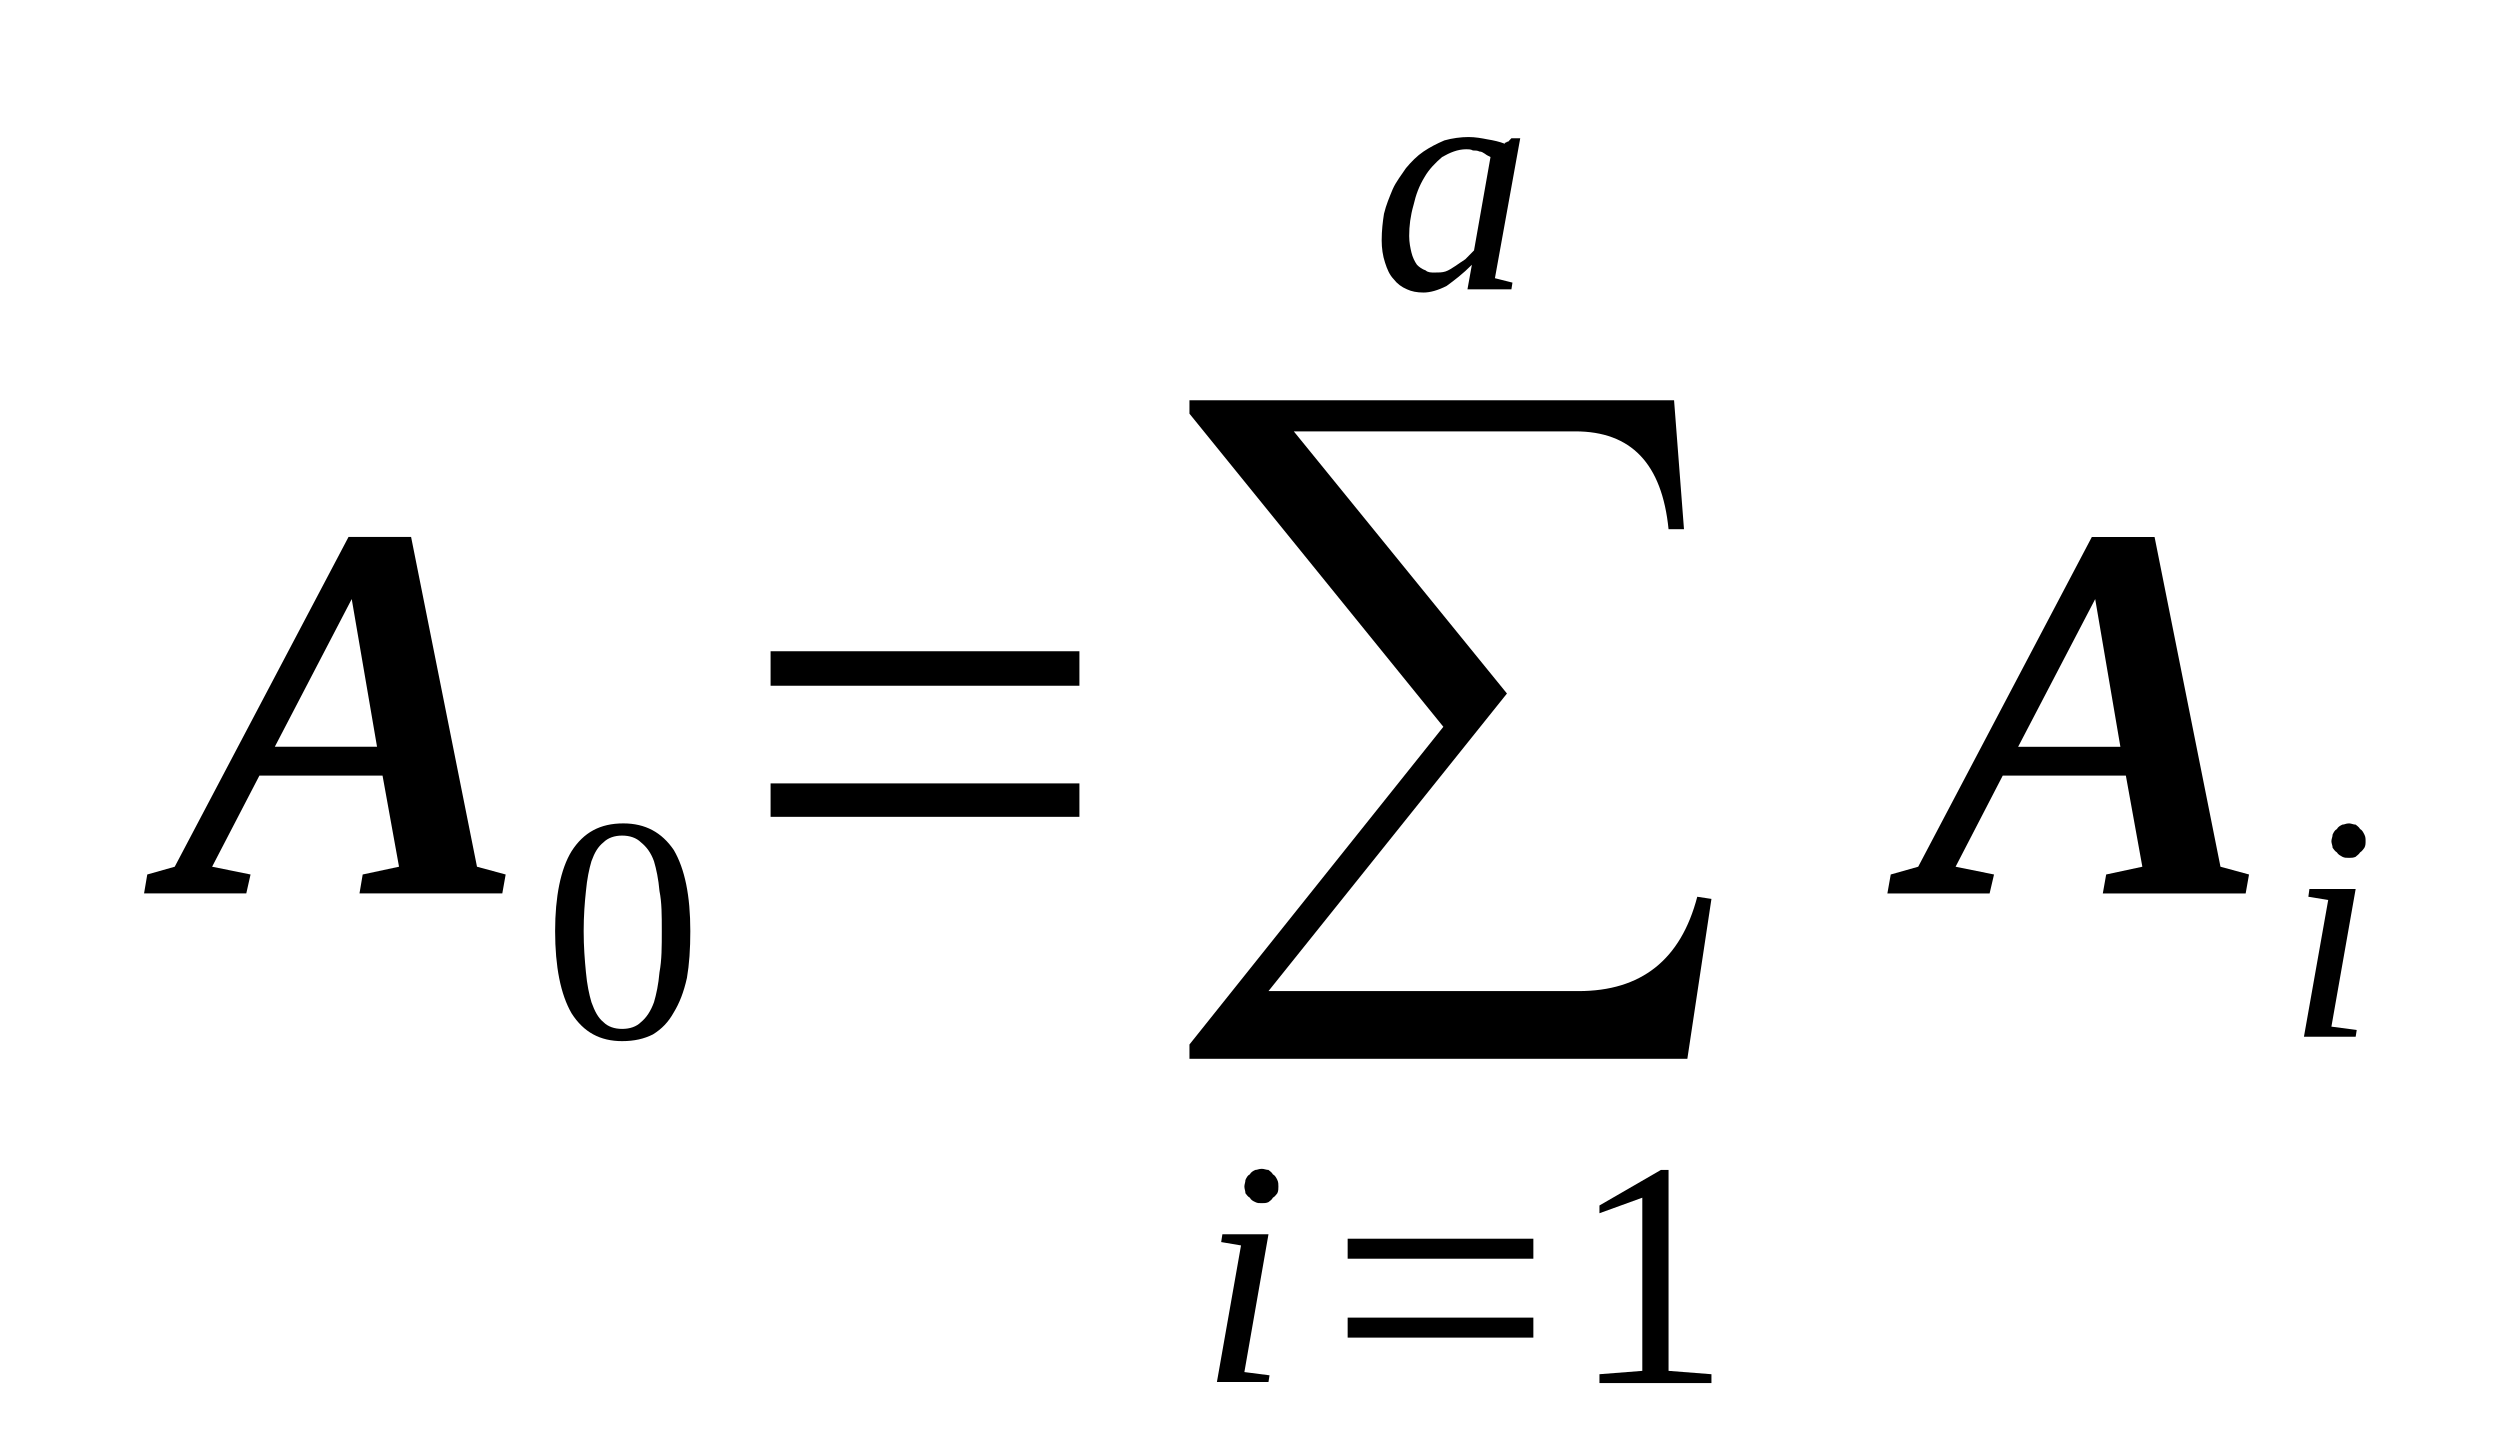 <?xml version='1.0' encoding='UTF-8'?>
<!-- This file was generated by dvisvgm 1.15.1 -->
<svg height='37pt' version='1.1' viewBox='0 -37 64 37' width='64pt' xmlns='http://www.w3.org/2000/svg' xmlns:xlink='http://www.w3.org/1999/xlink'>
<defs>
<clipPath id='clip1'>
<path clip-rule='evenodd' d='M0 -36.988H63.962V-0.027H0V-36.988'/>
</clipPath>
</defs>
<g id='page1'>
<g>
<path clip-path='url(#clip1)' d='M6.414 -14.613L6.305 -14.129H3.688L3.77 -14.613L4.473 -14.812L8.922 -23.254H10.524L12.211 -14.812L12.945 -14.613L12.859 -14.129H9.203L9.285 -14.613L10.215 -14.812L9.793 -17.145H6.641L5.43 -14.812L6.414 -14.613ZM9.004 -21.664L7.035 -17.883H9.652L9.004 -21.664Z' fill-rule='evenodd'/>
<path clip-path='url(#clip1)' d='M17.672 -13.164C17.672 -12.707 17.645 -12.308 17.586 -11.968C17.504 -11.597 17.391 -11.316 17.25 -11.085C17.11 -10.832 16.942 -10.66 16.715 -10.519C16.489 -10.406 16.239 -10.347 15.926 -10.347C15.364 -10.347 14.942 -10.574 14.633 -11.058C14.352 -11.543 14.211 -12.253 14.211 -13.164C14.211 -14.043 14.352 -14.753 14.633 -15.21C14.942 -15.691 15.364 -15.921 15.957 -15.921C16.52 -15.921 16.942 -15.691 17.25 -15.238C17.532 -14.753 17.672 -14.074 17.672 -13.164ZM16.942 -13.164C16.942 -13.562 16.942 -13.902 16.883 -14.187C16.856 -14.499 16.801 -14.753 16.742 -14.953C16.66 -15.179 16.547 -15.324 16.407 -15.437C16.293 -15.55 16.125 -15.609 15.926 -15.609C15.731 -15.609 15.563 -15.55 15.45 -15.437C15.309 -15.324 15.223 -15.179 15.141 -14.953C15.082 -14.753 15.028 -14.499 15 -14.187C14.969 -13.902 14.942 -13.562 14.942 -13.164C14.942 -12.765 14.969 -12.425 15 -12.109C15.028 -11.796 15.082 -11.543 15.141 -11.343C15.223 -11.117 15.309 -10.945 15.45 -10.832C15.563 -10.718 15.731 -10.66 15.926 -10.66C16.125 -10.66 16.293 -10.718 16.407 -10.832C16.547 -10.945 16.66 -11.117 16.742 -11.343C16.801 -11.543 16.856 -11.796 16.883 -12.109C16.942 -12.425 16.942 -12.765 16.942 -13.164Z' fill-rule='evenodd'/>
<path clip-path='url(#clip1)' d='M19.727 -16.089V-16.945H27.633V-16.089H19.727ZM19.727 -19.445V-20.328H27.633V-19.445H19.727Z' fill-rule='evenodd'/>
<path clip-path='url(#clip1)' d='M43.196 -9.894H30.45V-10.261L36.95 -18.394L30.45 -26.41V-26.753H42.856L43.11 -23.453H42.715C42.547 -25.132 41.758 -25.957 40.325 -25.957H33.121L38.578 -19.246L32.473 -11.628H40.41C42.012 -11.628 43.028 -12.425 43.45 -14.043L43.813 -13.988L43.196 -9.894Z' fill-rule='evenodd'/>
<path clip-path='url(#clip1)' d='M31.856 -1.875L32.5 -1.792L32.473 -1.621H31.153L31.77 -5.117L31.262 -5.203L31.293 -5.402H32.473L31.856 -1.875ZM32.727 -6.625C32.727 -6.566 32.727 -6.511 32.7 -6.453C32.672 -6.425 32.641 -6.367 32.586 -6.339C32.559 -6.281 32.5 -6.253 32.473 -6.226C32.418 -6.199 32.36 -6.199 32.305 -6.199C32.219 -6.199 32.192 -6.199 32.137 -6.226C32.078 -6.253 32.024 -6.281 31.996 -6.339C31.938 -6.367 31.91 -6.425 31.883 -6.453C31.883 -6.511 31.856 -6.566 31.856 -6.625C31.856 -6.679 31.883 -6.738 31.883 -6.792C31.91 -6.851 31.938 -6.91 31.996 -6.937C32.024 -6.992 32.078 -7.023 32.137 -7.05C32.192 -7.05 32.219 -7.078 32.305 -7.078C32.36 -7.078 32.418 -7.05 32.473 -7.05C32.5 -7.023 32.559 -6.992 32.586 -6.937C32.641 -6.91 32.672 -6.851 32.7 -6.792C32.727 -6.738 32.727 -6.679 32.727 -6.625Z' fill-rule='evenodd'/>
<path clip-path='url(#clip1)' d='M34.5 -2.757V-3.269H39.254V-2.757H34.5ZM34.5 -4.777V-5.289H39.254V-4.777H34.5Z' fill-rule='evenodd'/>
<path clip-path='url(#clip1)' d='M42.715 -1.906L43.813 -1.82V-1.593H40.946V-1.82L42.043 -1.906V-6.339L40.946 -5.941V-6.14L42.52 -7.05H42.715V-1.906Z' fill-rule='evenodd'/>
<path clip-path='url(#clip1)' d='M38.27 -29.878L38.719 -29.765L38.692 -29.593H37.567L37.68 -30.222C37.453 -29.992 37.231 -29.824 37.032 -29.679C36.809 -29.566 36.61 -29.511 36.442 -29.511C36.274 -29.511 36.133 -29.539 36.02 -29.593C35.879 -29.652 35.766 -29.738 35.68 -29.851C35.571 -29.964 35.512 -30.105 35.457 -30.277C35.399 -30.449 35.371 -30.648 35.371 -30.847C35.371 -31.101 35.399 -31.328 35.43 -31.527C35.485 -31.757 35.571 -31.956 35.653 -32.156C35.739 -32.351 35.879 -32.523 35.992 -32.695C36.133 -32.863 36.274 -33.007 36.442 -33.121C36.61 -33.234 36.778 -33.32 36.977 -33.406C37.172 -33.461 37.399 -33.492 37.594 -33.492C37.766 -33.492 37.934 -33.461 38.075 -33.433C38.242 -33.406 38.383 -33.374 38.524 -33.32C38.524 -33.32 38.524 -33.32 38.524 -33.347C38.551 -33.347 38.551 -33.347 38.551 -33.347C38.578 -33.374 38.578 -33.374 38.61 -33.374C38.637 -33.406 38.664 -33.433 38.692 -33.461H38.918L38.27 -29.878ZM38.157 -32.98C38.102 -33.007 38.047 -33.035 38.016 -33.062C37.961 -33.093 37.934 -33.121 37.875 -33.121C37.821 -33.148 37.766 -33.148 37.707 -33.148C37.653 -33.179 37.594 -33.179 37.539 -33.179C37.313 -33.179 37.117 -33.093 36.918 -32.98C36.75 -32.836 36.582 -32.667 36.469 -32.468C36.328 -32.238 36.246 -32.011 36.188 -31.757C36.106 -31.472 36.075 -31.214 36.075 -30.96C36.075 -30.789 36.106 -30.648 36.133 -30.535C36.16 -30.421 36.215 -30.304 36.274 -30.222C36.328 -30.164 36.414 -30.105 36.496 -30.078C36.555 -30.023 36.637 -30.023 36.723 -30.023C36.836 -30.023 36.918 -30.023 37.004 -30.05C37.09 -30.078 37.172 -30.136 37.258 -30.191C37.34 -30.25 37.426 -30.304 37.512 -30.363C37.567 -30.421 37.653 -30.503 37.735 -30.589L38.157 -32.98Z' fill-rule='evenodd'/>
<path clip-path='url(#clip1)' d='M51.047 -14.613L50.934 -14.128H48.317L48.403 -14.613L49.106 -14.812L53.551 -23.253H55.157L56.844 -14.812L57.575 -14.613L57.489 -14.128H53.832L53.918 -14.613L54.844 -14.812L54.422 -17.144H51.27L50.063 -14.812L51.047 -14.613ZM53.637 -21.664L51.664 -17.882H54.282L53.637 -21.664Z' fill-rule='evenodd'/>
<path clip-path='url(#clip1)' d='M59.684 -10.718L60.332 -10.632L60.305 -10.46H58.981L59.602 -13.96L59.094 -14.043L59.121 -14.242H60.305L59.684 -10.718ZM60.559 -15.464C60.559 -15.41 60.559 -15.351 60.528 -15.296C60.5 -15.265 60.473 -15.21 60.418 -15.179C60.387 -15.124 60.332 -15.097 60.305 -15.066C60.246 -15.039 60.192 -15.039 60.137 -15.039C60.051 -15.039 60.024 -15.039 59.965 -15.066C59.91 -15.097 59.856 -15.124 59.825 -15.179C59.77 -15.21 59.742 -15.265 59.715 -15.296C59.715 -15.351 59.684 -15.41 59.684 -15.464C59.684 -15.523 59.715 -15.578 59.715 -15.636C59.742 -15.691 59.77 -15.749 59.825 -15.777C59.856 -15.835 59.91 -15.863 59.965 -15.89C60.024 -15.89 60.051 -15.921 60.137 -15.921C60.192 -15.921 60.246 -15.89 60.305 -15.89C60.332 -15.863 60.387 -15.835 60.418 -15.777C60.473 -15.749 60.5 -15.691 60.528 -15.636C60.559 -15.578 60.559 -15.523 60.559 -15.464Z' fill-rule='evenodd'/>
</g>
</g>
</svg>
